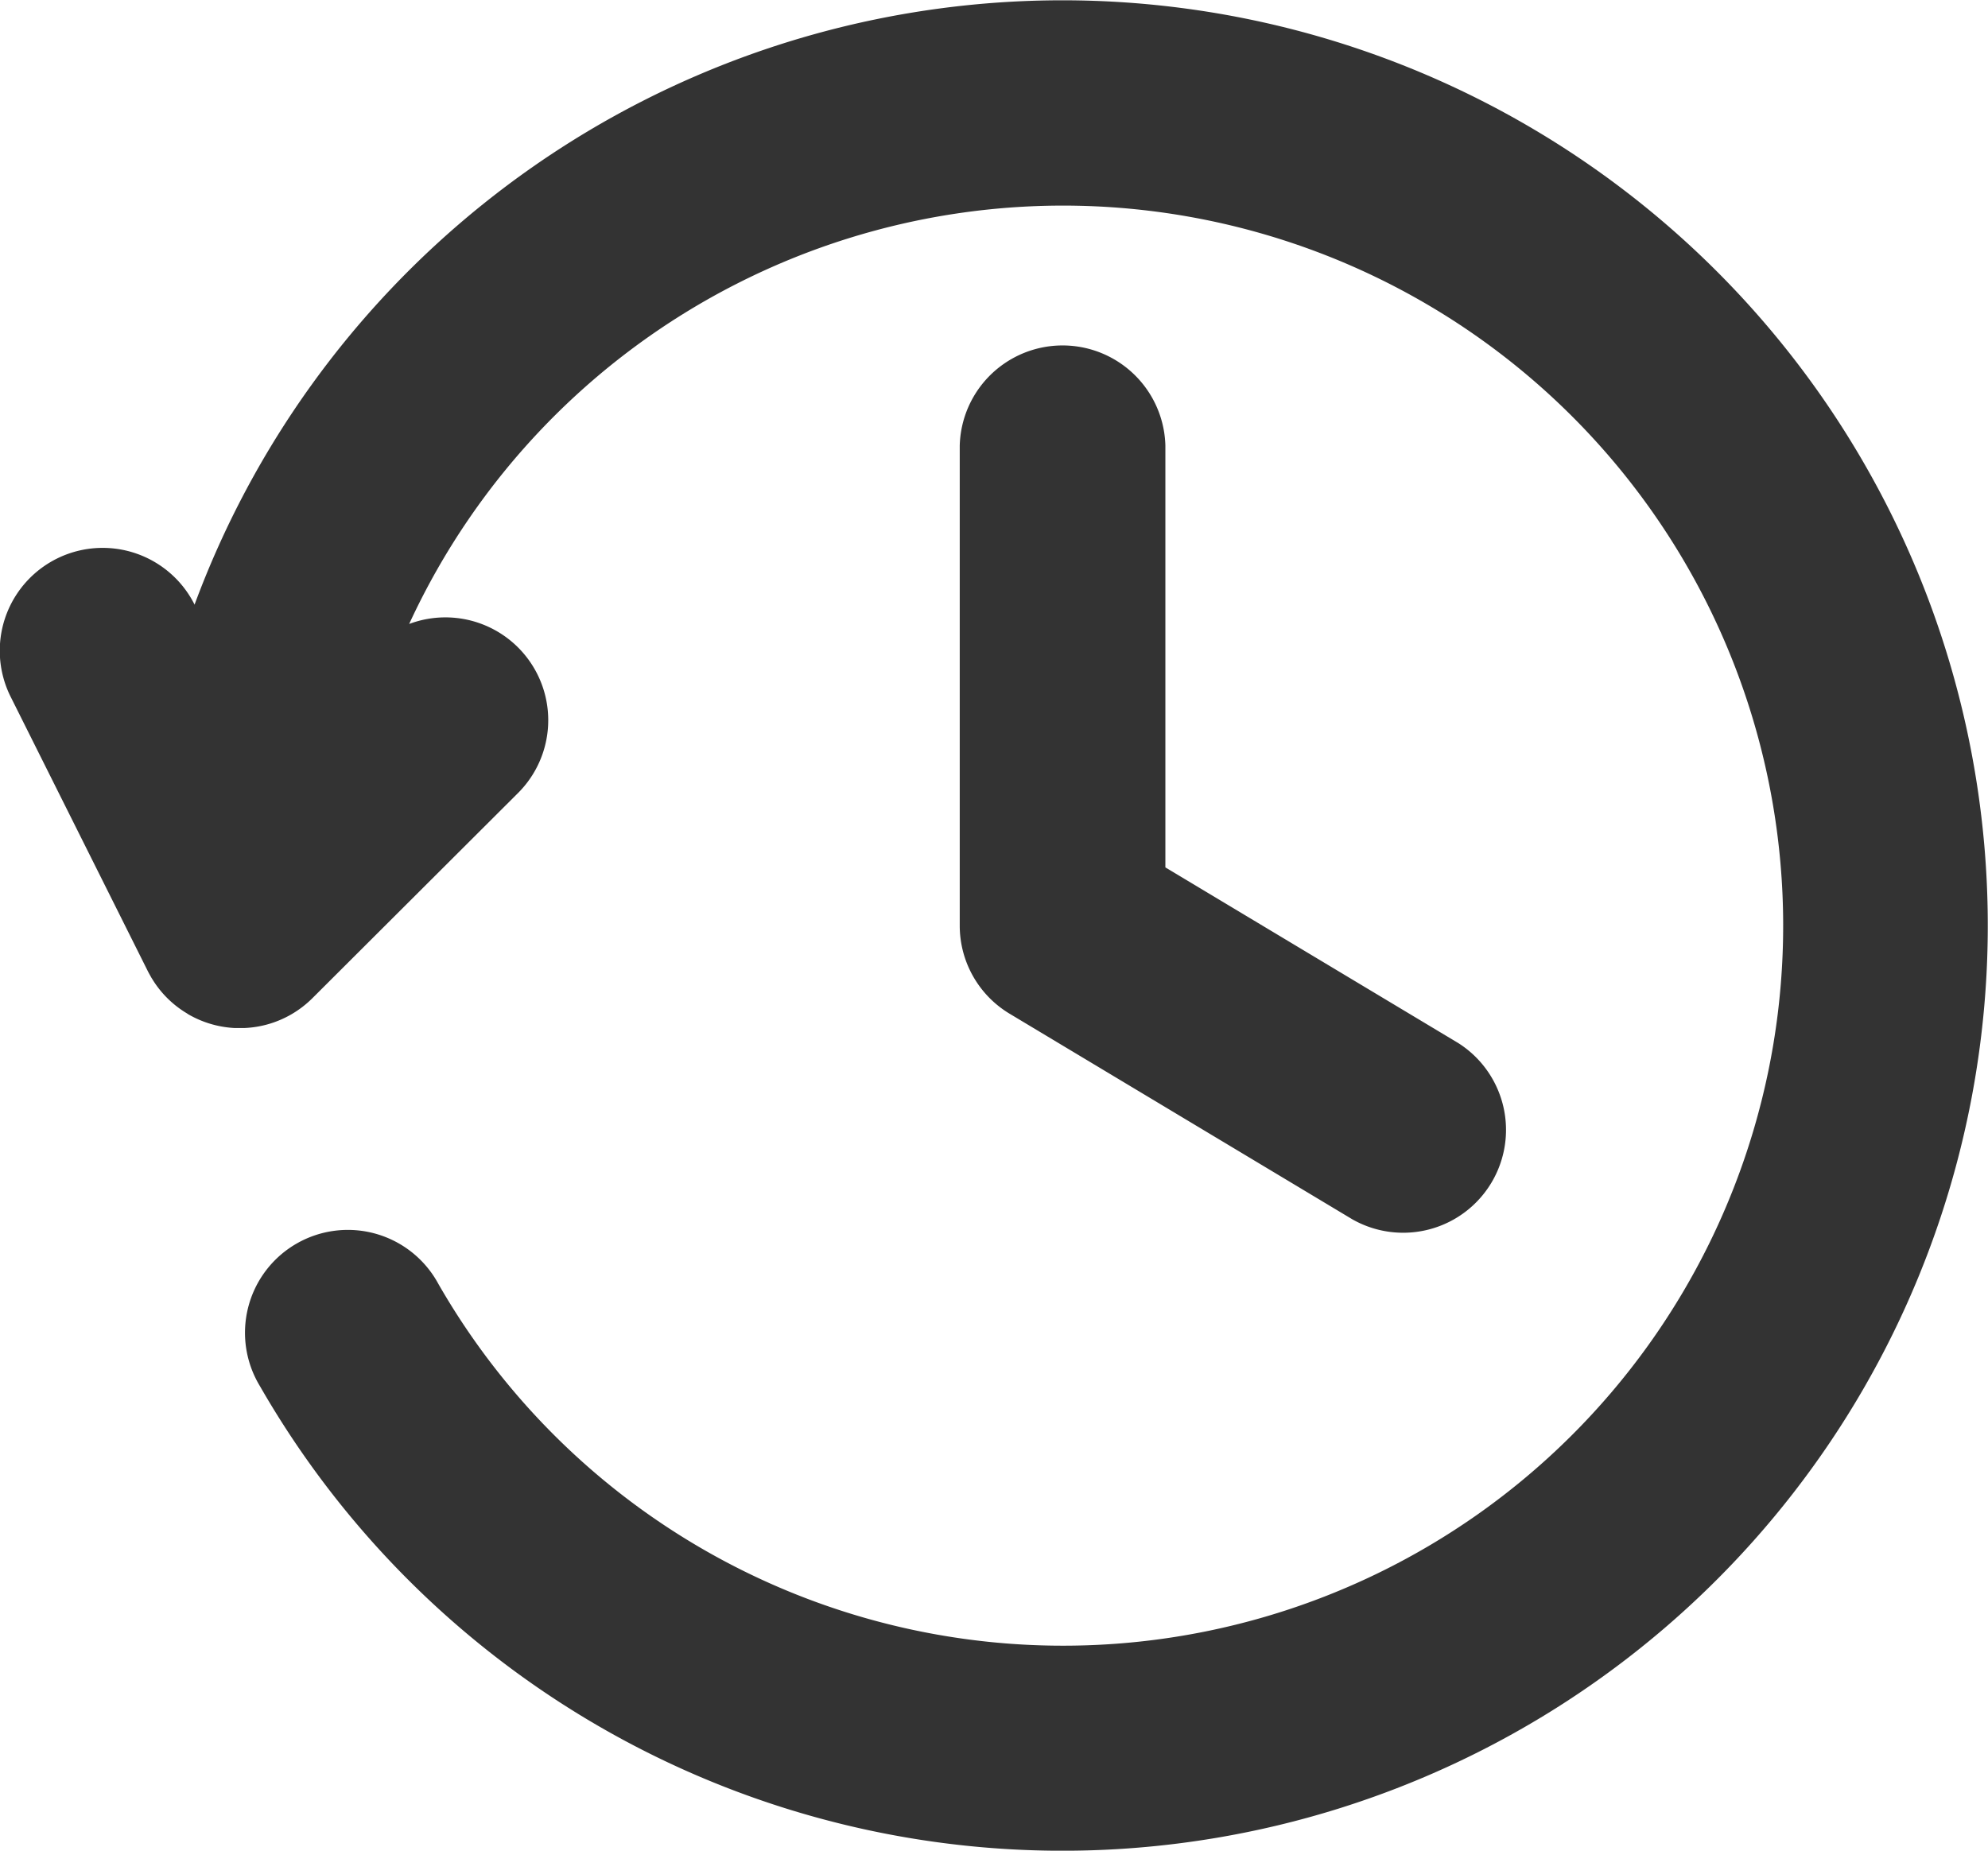 <svg height="25.445" viewBox="0 0 27.33 25.445" width="27.33" xmlns="http://www.w3.org/2000/svg"><path d="m4.173 10.809a1.414 1.414 0 0 0 -2.524 1.276l1.876 3.753c.015.031.032.061.049.091l.01.018.006.009a1.4 1.4 0 0 0 .483.479l.011.008a1.414 1.414 0 0 0 .634.191h.149a1.4 1.4 0 0 0 .63-.183l.014-.008a1.426 1.426 0 0 0 .286-.221l2.828-2.822a1.414 1.414 0 0 0 -1.5-2.321 9.9 9.9 0 1 1 .4 9.071 1.414 1.414 0 1 0 -2.451 1.409 12.721 12.721 0 1 0 -.9-10.744zm10.521-2.183v6.6a1.412 1.412 0 0 0 .686 1.212l4.712 2.827a1.414 1.414 0 0 0 1.455-2.424l-4.026-2.415v-5.8a1.414 1.414 0 0 0 -2.827 0z" fill="#333" fill-rule="evenodd" transform="translate(-1.5 -2.5)"/></svg>